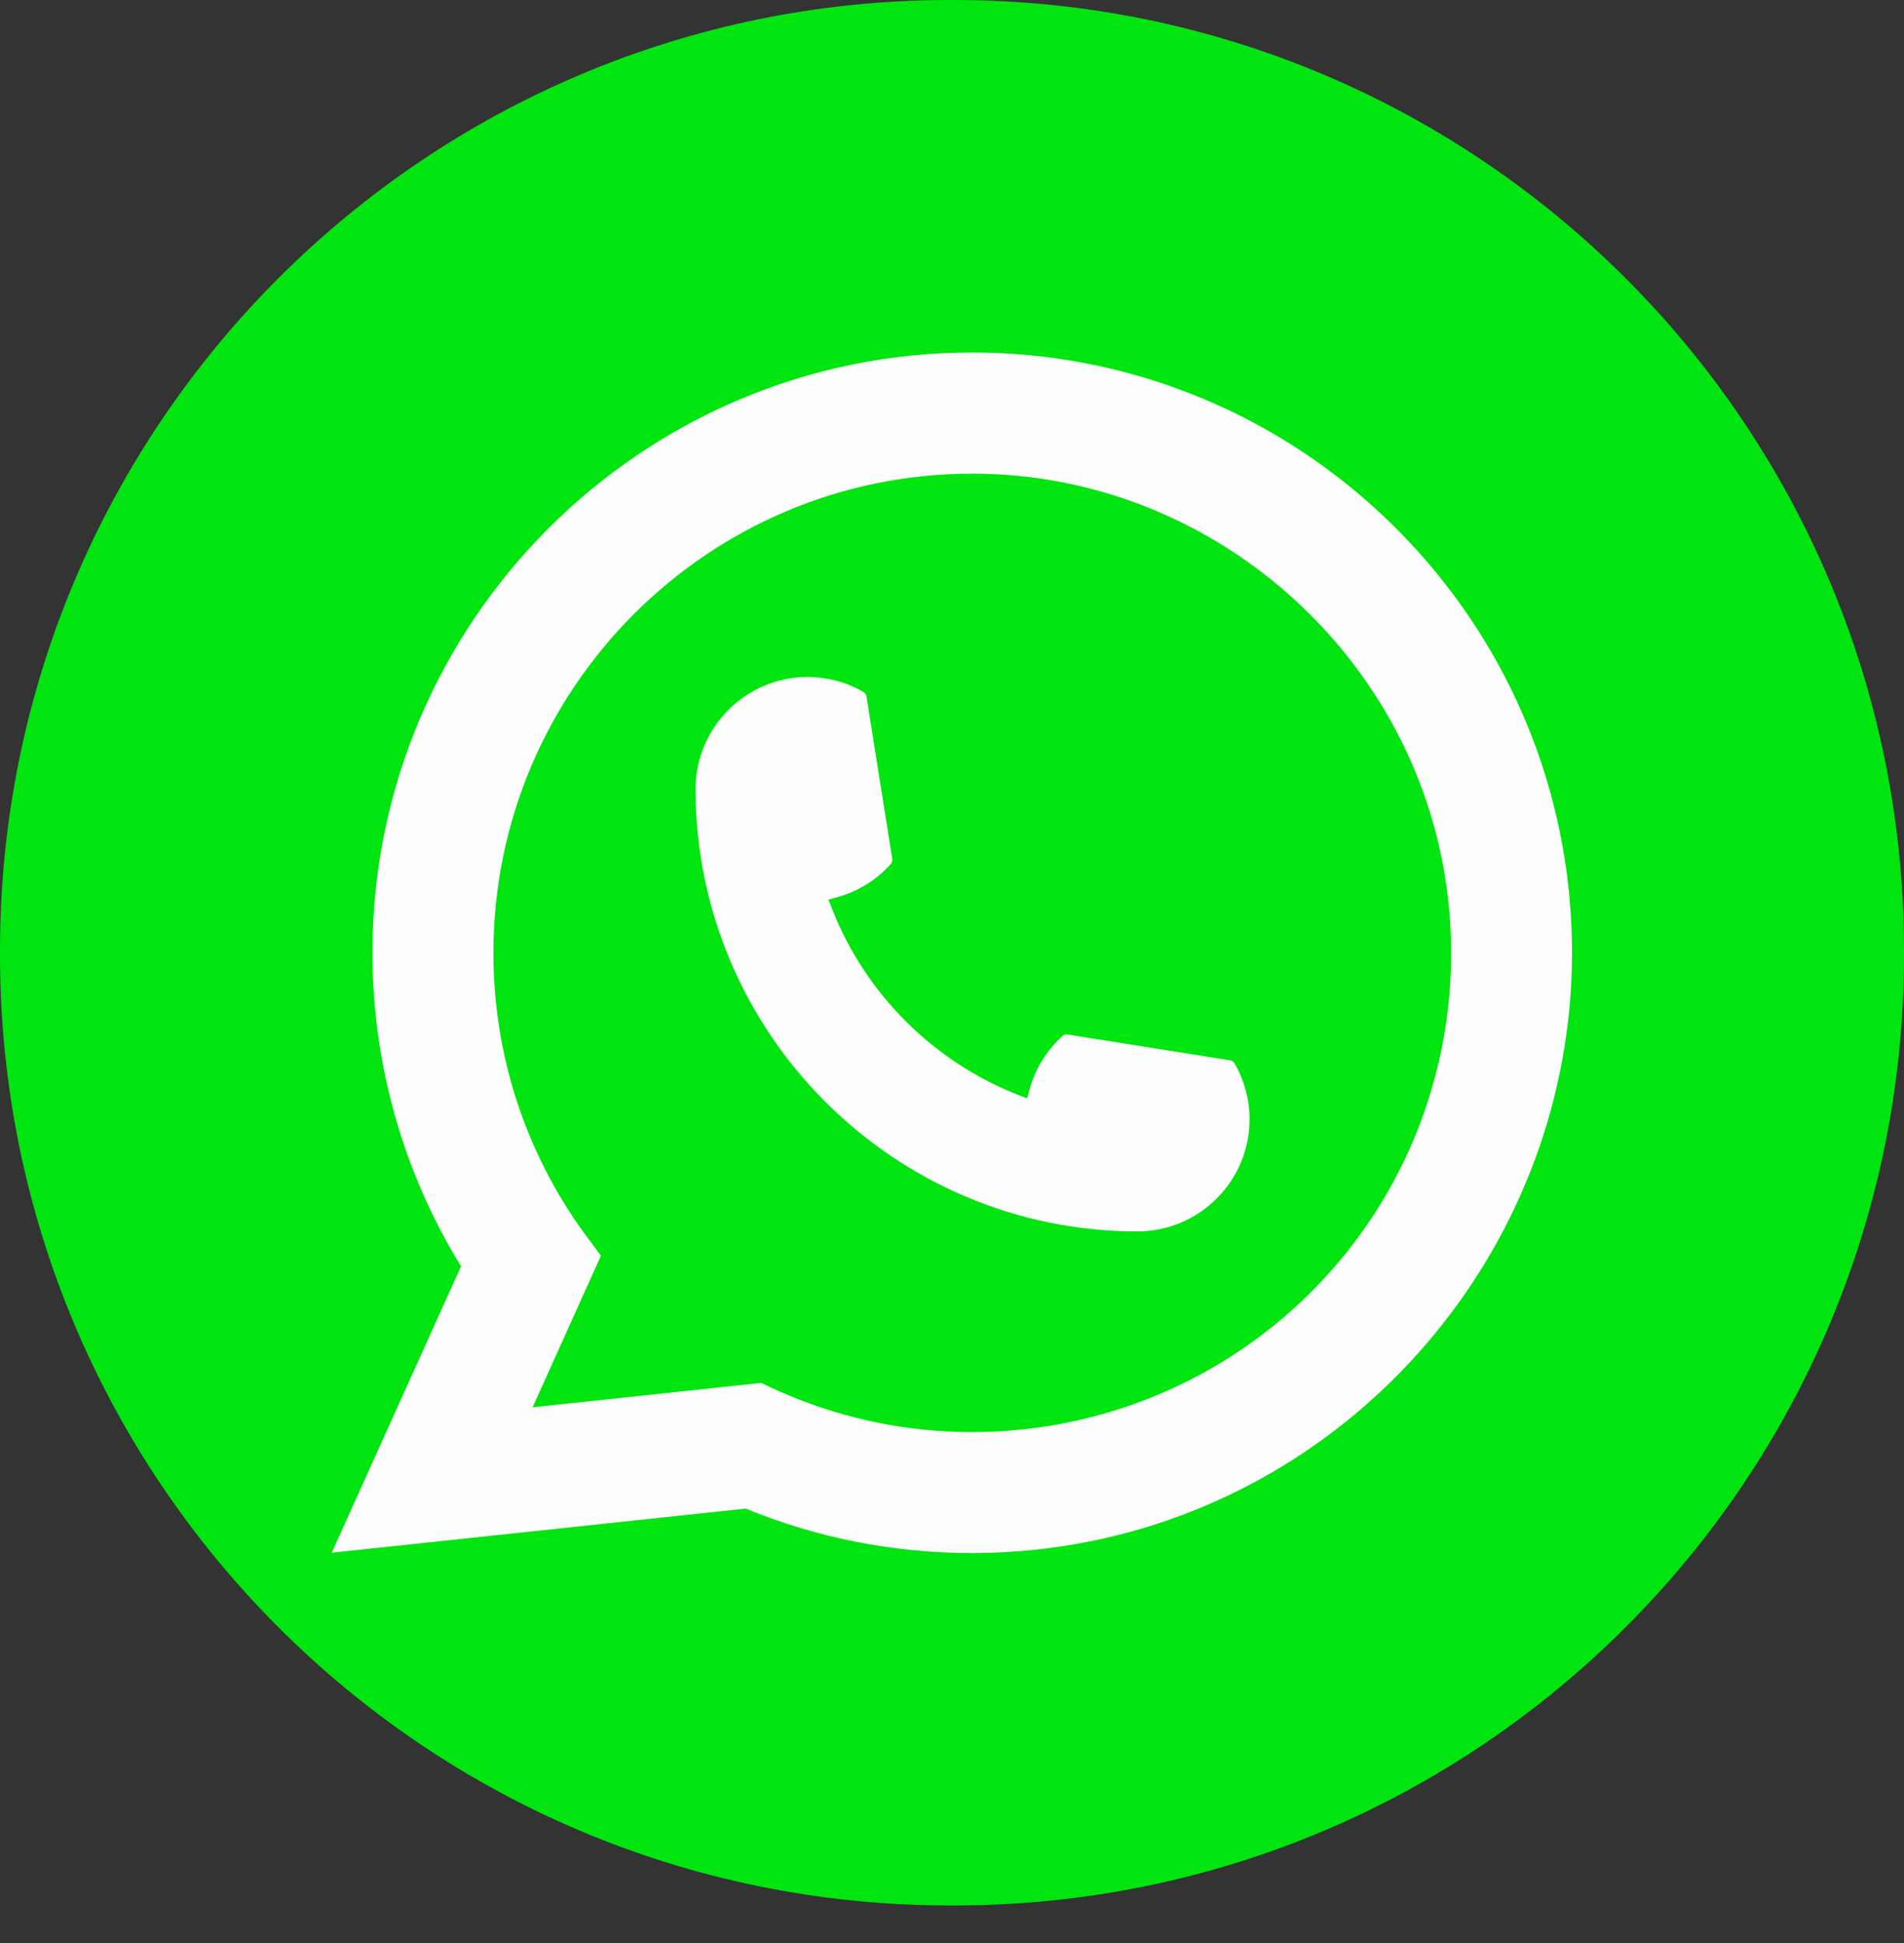 <svg width="50" height="51" viewBox="0 0 50 51" fill="none" xmlns="http://www.w3.org/2000/svg">
<rect x="0" y="0" width="50" height="51" fill="#333333" stroke="none"/>
<path d="M25.057 0H24.943C11.167 0 0 11.171 0 24.95V25.064C0 38.844 11.167 50.015 24.943 50.015H25.057C38.833 50.015 50 38.844 50 25.064V24.95C50 11.171 38.833 0 25.057 0Z" fill="#00E510"/>
<path d="M29.872 32.322C23.473 32.322 18.267 27.113 18.265 20.712C18.267 19.089 19.588 17.77 21.207 17.77C21.373 17.77 21.538 17.784 21.695 17.812C22.042 17.869 22.372 17.987 22.674 18.164C22.718 18.19 22.748 18.232 22.755 18.281L23.431 22.545C23.44 22.595 23.424 22.645 23.391 22.681C23.018 23.095 22.541 23.393 22.011 23.542L21.755 23.613L21.851 23.86C22.724 26.082 24.5 27.857 26.723 28.734L26.97 28.832L27.042 28.576C27.191 28.045 27.488 27.568 27.902 27.195C27.931 27.167 27.972 27.153 28.012 27.153C28.021 27.153 28.03 27.153 28.04 27.155L32.302 27.831C32.353 27.84 32.395 27.868 32.421 27.912C32.596 28.215 32.714 28.546 32.773 28.893C32.801 29.047 32.814 29.21 32.814 29.38C32.814 31.001 31.494 32.32 29.872 32.322Z" fill="#FDFDFD"/>
<path d="M41.22 23.603C40.875 19.702 39.088 16.084 36.189 13.415C33.273 10.731 29.489 9.252 25.532 9.252C16.846 9.252 9.78 16.321 9.78 25.008C9.78 27.924 10.584 30.764 12.106 33.239L8.711 40.756L19.581 39.598C21.471 40.372 23.472 40.765 25.53 40.765C26.071 40.765 26.627 40.736 27.184 40.679C27.674 40.626 28.17 40.549 28.657 40.451C35.93 38.981 41.239 32.524 41.282 25.092V25.008C41.282 24.535 41.261 24.062 41.218 23.603H41.22ZM20 36.298L13.986 36.939L15.781 32.96L15.422 32.478C15.396 32.443 15.37 32.408 15.34 32.368C13.781 30.214 12.958 27.67 12.958 25.01C12.958 18.075 18.598 12.432 25.532 12.432C32.027 12.432 37.533 17.502 38.064 23.973C38.092 24.32 38.107 24.668 38.107 25.012C38.107 25.11 38.106 25.206 38.104 25.31C37.971 31.111 33.919 36.039 28.25 37.293C27.818 37.39 27.375 37.463 26.933 37.511C26.474 37.563 26.003 37.59 25.535 37.59C23.869 37.59 22.251 37.267 20.721 36.629C20.552 36.561 20.385 36.487 20.229 36.412L20.001 36.302L20 36.298Z" fill="#FDFDFD"/>
</svg>
